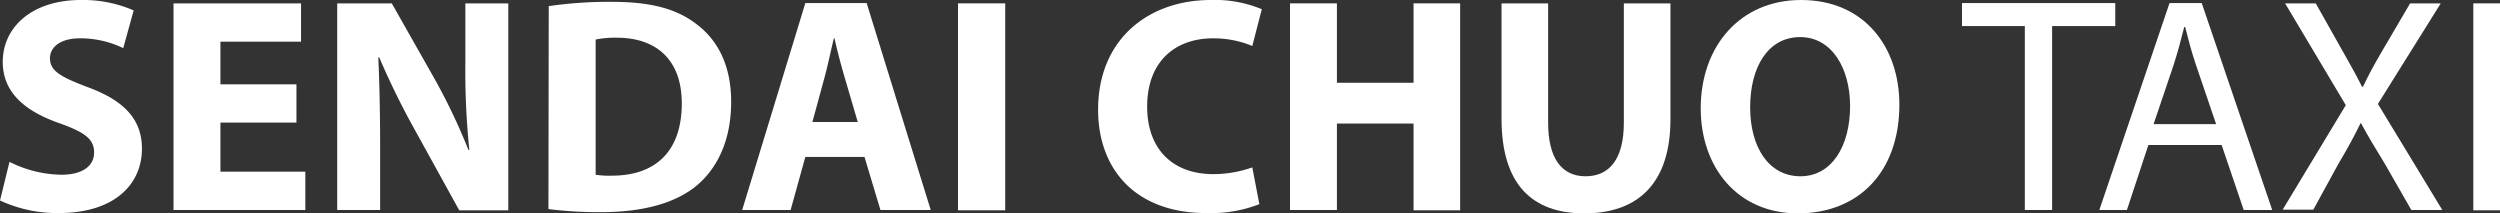 <svg xmlns="http://www.w3.org/2000/svg" viewBox="0 0 326.2 27.83"><rect x="0" y="0" width="326.2" height="27.83" fill="#333333" stroke="none"/><defs><style>.cls-1{fill:#fff;}</style></defs><title>logo</title><g id="レイヤー_2" data-name="レイヤー 2"><g id="レイヤー_1-2" data-name="レイヤー 1"><path class="cls-1" d="M1.24,21.12A15.56,15.56,0,0,0,8,22.8c2.8,0,4.28-1.16,4.28-2.92S11,17.24,7.76,16.08c-4.48-1.56-7.4-4-7.4-8C.36,3.52,4.2,0,10.56,0a16.52,16.52,0,0,1,6.88,1.36L16.08,6.28A12.81,12.81,0,0,0,10.44,5C7.8,5,6.52,6.2,6.52,7.6c0,1.72,1.52,2.48,5,3.8,4.76,1.76,7,4.24,7,8C18.52,24,15,27.8,7.64,27.8A17.64,17.64,0,0,1,0,26.16Z"/><path class="cls-1" d="M38.68,16H28.76v6.4H39.84v5H22.64V.44H39.28v5H28.76V11h9.92Z"/><path class="cls-1" d="M44,27.4V.44h7.12l5.6,9.88a78.17,78.17,0,0,1,4.4,9.24h.12a100,100,0,0,1-.52-11.24V.44h5.6v27h-6.4L54.16,17a100.18,100.18,0,0,1-4.68-9.52l-.12,0c.16,3.56.24,7.36.24,11.76V27.4Z"/><path class="cls-1" d="M71.6.8A54.43,54.43,0,0,1,79.84.24c5.12,0,8.44.92,11,2.88,2.8,2.08,4.56,5.4,4.56,10.16,0,5.16-1.88,8.72-4.48,10.92-2.84,2.36-7.16,3.48-12.44,3.48a52.72,52.72,0,0,1-6.92-.4Zm6.12,22a11.25,11.25,0,0,0,2.12.12c5.52,0,9.12-3,9.12-9.44,0-5.6-3.24-8.56-8.48-8.56a12.67,12.67,0,0,0-2.76.24Z"/><path class="cls-1" d="M105.08,20.48l-1.92,6.92H96.84l8.24-27h8l8.36,27h-6.56l-2.08-6.92Zm6.84-4.56-1.68-5.72c-.48-1.6-1-3.6-1.36-5.2h-.08c-.4,1.6-.8,3.64-1.24,5.2L106,15.92Z"/><path class="cls-1" d="M131.16.44v27H125V.44Z"/><path class="cls-1" d="M164.32,26.64a17.38,17.38,0,0,1-6.92,1.16c-9.32,0-14.12-5.8-14.12-13.48C143.28,5.12,149.84,0,158,0a15.9,15.9,0,0,1,6.64,1.2L163.4,6a13.17,13.17,0,0,0-5.12-1c-4.84,0-8.6,2.92-8.6,8.92,0,5.4,3.2,8.8,8.64,8.8a15.23,15.23,0,0,0,5.08-.88Z"/><path class="cls-1" d="M174.44.44V10.8h10V.44h6.08v27h-6.08V16.12h-10V27.4h-6.12V.44Z"/><path class="cls-1" d="M202,.44V16c0,4.64,1.76,7,4.88,7s5-2.24,5-7V.44h6.08V15.56c0,8.32-4.2,12.28-11.24,12.28-6.8,0-10.8-3.76-10.8-12.36V.44Z"/><path class="cls-1" d="M247.83,13.64c0,8.84-5.36,14.2-13.24,14.2s-12.68-6-12.68-13.72C221.92,6,227.08,0,235,0,243.31,0,247.83,6.2,247.83,13.64ZM228.36,14c0,5.28,2.48,9,6.56,9s6.48-3.92,6.48-9.16c0-4.84-2.32-9-6.52-9S228.36,8.76,228.36,14Z"/><path class="cls-1" d="M264.2,3.4H256v-3h20v3h-8.24v24H264.2Z"/><path class="cls-1" d="M280.32,18.92l-2.8,8.48h-3.6l9.16-27h4.2l9.2,27h-3.72l-2.88-8.48Zm8.84-2.72-2.64-7.76c-.6-1.76-1-3.36-1.4-4.92H285c-.4,1.6-.84,3.24-1.36,4.88L281,16.2Z"/><path class="cls-1" d="M314.63,27.4l-3.44-6c-1.4-2.28-2.28-3.76-3.12-5.32H308c-.76,1.56-1.52,3-2.92,5.36l-3.24,5.92h-4l8.24-13.64L298.16.44h4l3.56,6.32c1,1.76,1.76,3.12,2.48,4.56h.12c.76-1.6,1.44-2.84,2.44-4.56L314.47.44h4l-8.2,13.12,8.4,13.84Z"/><path class="cls-1" d="M326.2.44v27h-3.48V.44Z"/></g></g></svg>